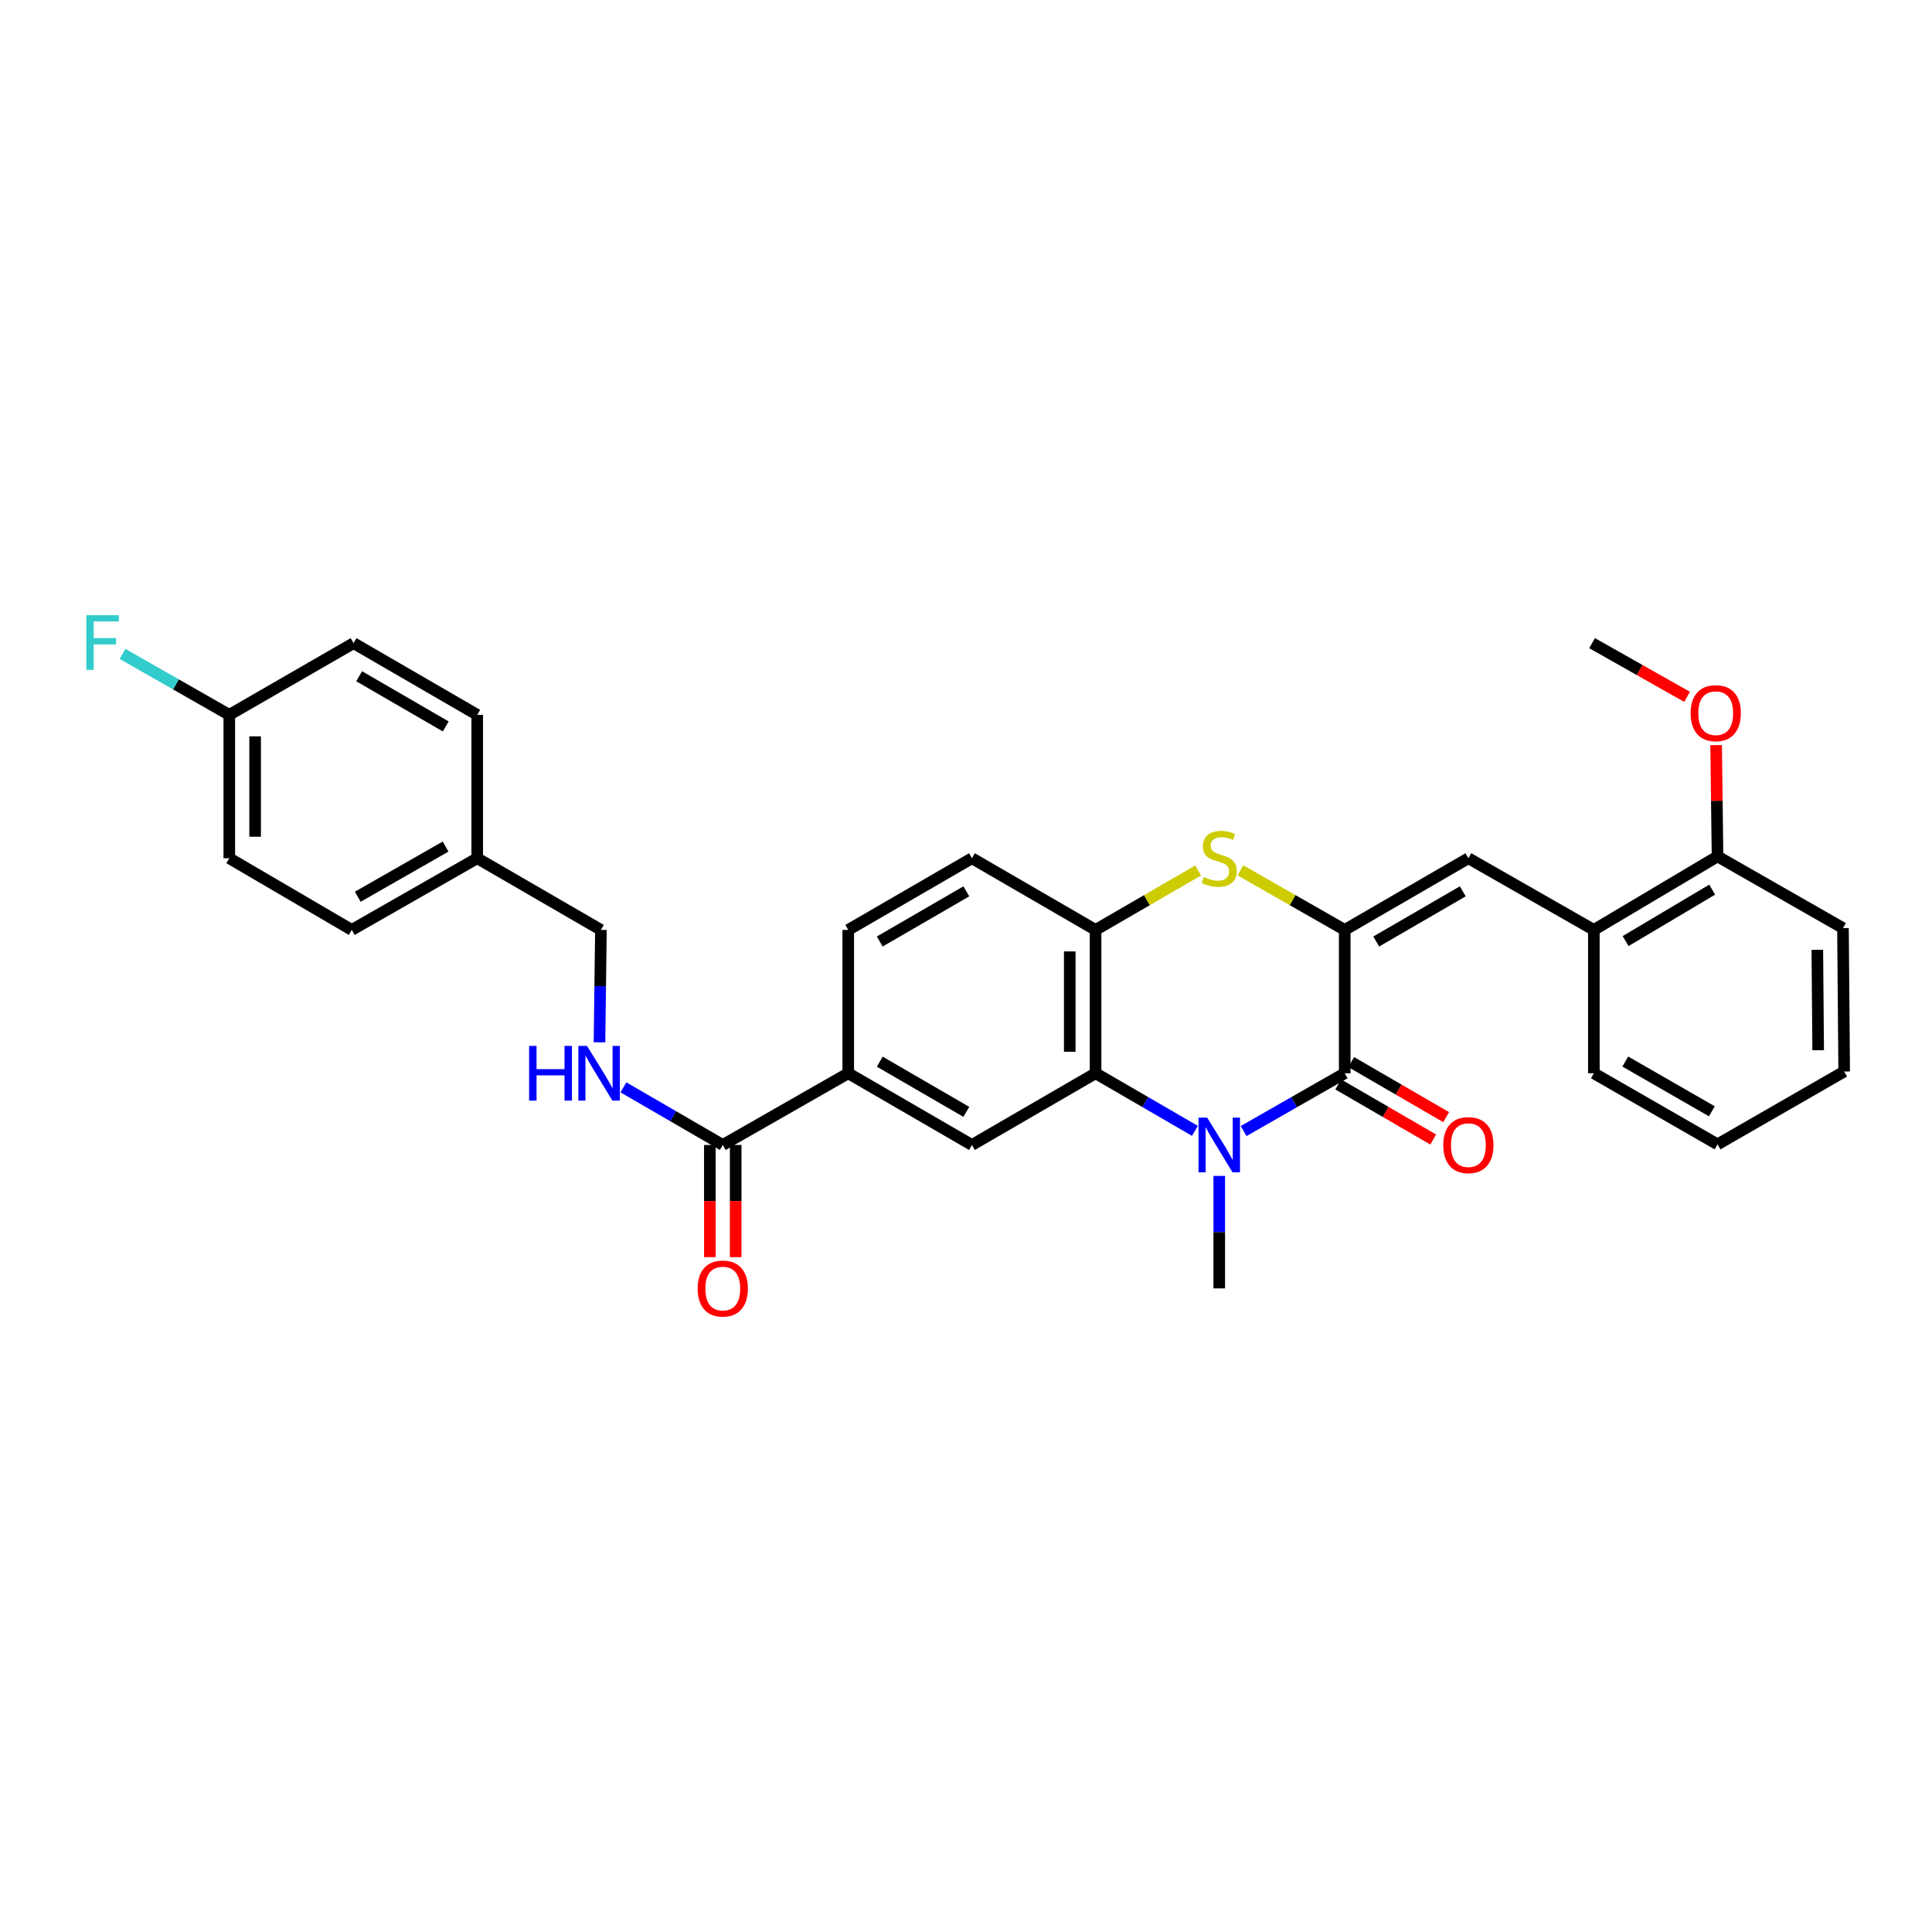 <?xml version='1.0' encoding='iso-8859-1'?>
<svg version='1.1' baseProfile='full'
              xmlns='http://www.w3.org/2000/svg'
                      xmlns:rdkit='http://www.rdkit.org/xml'
                      xmlns:xlink='http://www.w3.org/1999/xlink'
                  xml:space='preserve'
width='1000px' height='1000px' viewBox='0 0 1000 1000'>
<!-- END OF HEADER -->
<rect style='opacity:1.0;fill:#FFFFFF;stroke:none' width='1000' height='1000' x='0' y='0'> </rect>
<path class='bond-1' d='M 696.025,481.322 L 696.025,555.517' style='fill:none;fill-rule:evenodd;stroke:#000000;stroke-width:6px;stroke-linecap:butt;stroke-linejoin:miter;stroke-opacity:1' />
<path class='bond-3' d='M 696.025,481.322 L 669.03,465.899' style='fill:none;fill-rule:evenodd;stroke:#000000;stroke-width:6px;stroke-linecap:butt;stroke-linejoin:miter;stroke-opacity:1' />
<path class='bond-3' d='M 669.03,465.899 L 642.035,450.476' style='fill:none;fill-rule:evenodd;stroke:#CCCC00;stroke-width:6px;stroke-linecap:butt;stroke-linejoin:miter;stroke-opacity:1' />
<path class='bond-4' d='M 696.025,481.322 L 760.03,444.22' style='fill:none;fill-rule:evenodd;stroke:#000000;stroke-width:6px;stroke-linecap:butt;stroke-linejoin:miter;stroke-opacity:1' />
<path class='bond-4' d='M 712.331,487.323 L 757.134,461.352' style='fill:none;fill-rule:evenodd;stroke:#000000;stroke-width:6px;stroke-linecap:butt;stroke-linejoin:miter;stroke-opacity:1' />
<path class='bond-0' d='M 643.695,585.425 L 669.86,570.471' style='fill:none;fill-rule:evenodd;stroke:#0000FF;stroke-width:6px;stroke-linecap:butt;stroke-linejoin:miter;stroke-opacity:1' />
<path class='bond-0' d='M 669.86,570.471 L 696.025,555.517' style='fill:none;fill-rule:evenodd;stroke:#000000;stroke-width:6px;stroke-linecap:butt;stroke-linejoin:miter;stroke-opacity:1' />
<path class='bond-16' d='M 631.085,608.649 L 631.085,637.76' style='fill:none;fill-rule:evenodd;stroke:#0000FF;stroke-width:6px;stroke-linecap:butt;stroke-linejoin:miter;stroke-opacity:1' />
<path class='bond-16' d='M 631.085,637.76 L 631.085,666.872' style='fill:none;fill-rule:evenodd;stroke:#000000;stroke-width:6px;stroke-linecap:butt;stroke-linejoin:miter;stroke-opacity:1' />
<path class='bond-31' d='M 618.495,585.333 L 592.781,570.425' style='fill:none;fill-rule:evenodd;stroke:#0000FF;stroke-width:6px;stroke-linecap:butt;stroke-linejoin:miter;stroke-opacity:1' />
<path class='bond-31' d='M 592.781,570.425 L 567.066,555.517' style='fill:none;fill-rule:evenodd;stroke:#000000;stroke-width:6px;stroke-linecap:butt;stroke-linejoin:miter;stroke-opacity:1' />
<path class='bond-11' d='M 692.672,561.299 L 717.249,575.552' style='fill:none;fill-rule:evenodd;stroke:#000000;stroke-width:6px;stroke-linecap:butt;stroke-linejoin:miter;stroke-opacity:1' />
<path class='bond-11' d='M 717.249,575.552 L 741.826,589.804' style='fill:none;fill-rule:evenodd;stroke:#FF0000;stroke-width:6px;stroke-linecap:butt;stroke-linejoin:miter;stroke-opacity:1' />
<path class='bond-11' d='M 699.379,549.734 L 723.956,563.986' style='fill:none;fill-rule:evenodd;stroke:#000000;stroke-width:6px;stroke-linecap:butt;stroke-linejoin:miter;stroke-opacity:1' />
<path class='bond-11' d='M 723.956,563.986 L 748.533,578.238' style='fill:none;fill-rule:evenodd;stroke:#FF0000;stroke-width:6px;stroke-linecap:butt;stroke-linejoin:miter;stroke-opacity:1' />
<path class='bond-2' d='M 567.066,555.517 L 567.066,481.322' style='fill:none;fill-rule:evenodd;stroke:#000000;stroke-width:6px;stroke-linecap:butt;stroke-linejoin:miter;stroke-opacity:1' />
<path class='bond-2' d='M 553.696,544.387 L 553.696,492.451' style='fill:none;fill-rule:evenodd;stroke:#000000;stroke-width:6px;stroke-linecap:butt;stroke-linejoin:miter;stroke-opacity:1' />
<path class='bond-6' d='M 567.066,555.517 L 503.069,592.633' style='fill:none;fill-rule:evenodd;stroke:#000000;stroke-width:6px;stroke-linecap:butt;stroke-linejoin:miter;stroke-opacity:1' />
<path class='bond-5' d='M 620.155,450.555 L 593.611,465.938' style='fill:none;fill-rule:evenodd;stroke:#CCCC00;stroke-width:6px;stroke-linecap:butt;stroke-linejoin:miter;stroke-opacity:1' />
<path class='bond-5' d='M 593.611,465.938 L 567.066,481.322' style='fill:none;fill-rule:evenodd;stroke:#000000;stroke-width:6px;stroke-linecap:butt;stroke-linejoin:miter;stroke-opacity:1' />
<path class='bond-9' d='M 760.03,444.22 L 824.977,481.322' style='fill:none;fill-rule:evenodd;stroke:#000000;stroke-width:6px;stroke-linecap:butt;stroke-linejoin:miter;stroke-opacity:1' />
<path class='bond-12' d='M 567.066,481.322 L 503.069,444.22' style='fill:none;fill-rule:evenodd;stroke:#000000;stroke-width:6px;stroke-linecap:butt;stroke-linejoin:miter;stroke-opacity:1' />
<path class='bond-33' d='M 503.069,592.633 L 439.05,555.517' style='fill:none;fill-rule:evenodd;stroke:#000000;stroke-width:6px;stroke-linecap:butt;stroke-linejoin:miter;stroke-opacity:1' />
<path class='bond-33' d='M 500.172,575.499 L 455.359,549.517' style='fill:none;fill-rule:evenodd;stroke:#000000;stroke-width:6px;stroke-linecap:butt;stroke-linejoin:miter;stroke-opacity:1' />
<path class='bond-7' d='M 374.103,592.633 L 439.05,555.517' style='fill:none;fill-rule:evenodd;stroke:#000000;stroke-width:6px;stroke-linecap:butt;stroke-linejoin:miter;stroke-opacity:1' />
<path class='bond-10' d='M 374.103,592.633 L 348.392,577.725' style='fill:none;fill-rule:evenodd;stroke:#000000;stroke-width:6px;stroke-linecap:butt;stroke-linejoin:miter;stroke-opacity:1' />
<path class='bond-10' d='M 348.392,577.725 L 322.681,562.817' style='fill:none;fill-rule:evenodd;stroke:#0000FF;stroke-width:6px;stroke-linecap:butt;stroke-linejoin:miter;stroke-opacity:1' />
<path class='bond-13' d='M 367.418,592.633 L 367.418,621.664' style='fill:none;fill-rule:evenodd;stroke:#000000;stroke-width:6px;stroke-linecap:butt;stroke-linejoin:miter;stroke-opacity:1' />
<path class='bond-13' d='M 367.418,621.664 L 367.418,650.696' style='fill:none;fill-rule:evenodd;stroke:#FF0000;stroke-width:6px;stroke-linecap:butt;stroke-linejoin:miter;stroke-opacity:1' />
<path class='bond-13' d='M 380.788,592.633 L 380.788,621.664' style='fill:none;fill-rule:evenodd;stroke:#000000;stroke-width:6px;stroke-linecap:butt;stroke-linejoin:miter;stroke-opacity:1' />
<path class='bond-13' d='M 380.788,621.664 L 380.788,650.696' style='fill:none;fill-rule:evenodd;stroke:#FF0000;stroke-width:6px;stroke-linecap:butt;stroke-linejoin:miter;stroke-opacity:1' />
<path class='bond-8' d='M 439.05,555.517 L 439.05,481.322' style='fill:none;fill-rule:evenodd;stroke:#000000;stroke-width:6px;stroke-linecap:butt;stroke-linejoin:miter;stroke-opacity:1' />
<path class='bond-15' d='M 824.977,481.322 L 888.989,443.277' style='fill:none;fill-rule:evenodd;stroke:#000000;stroke-width:6px;stroke-linecap:butt;stroke-linejoin:miter;stroke-opacity:1' />
<path class='bond-15' d='M 841.41,487.108 L 886.218,460.477' style='fill:none;fill-rule:evenodd;stroke:#000000;stroke-width:6px;stroke-linecap:butt;stroke-linejoin:miter;stroke-opacity:1' />
<path class='bond-26' d='M 824.977,481.322 L 824.977,555.517' style='fill:none;fill-rule:evenodd;stroke:#000000;stroke-width:6px;stroke-linecap:butt;stroke-linejoin:miter;stroke-opacity:1' />
<path class='bond-17' d='M 310.295,539.501 L 310.665,510.412' style='fill:none;fill-rule:evenodd;stroke:#0000FF;stroke-width:6px;stroke-linecap:butt;stroke-linejoin:miter;stroke-opacity:1' />
<path class='bond-17' d='M 310.665,510.412 L 311.034,481.322' style='fill:none;fill-rule:evenodd;stroke:#000000;stroke-width:6px;stroke-linecap:butt;stroke-linejoin:miter;stroke-opacity:1' />
<path class='bond-14' d='M 503.069,444.22 L 439.05,481.322' style='fill:none;fill-rule:evenodd;stroke:#000000;stroke-width:6px;stroke-linecap:butt;stroke-linejoin:miter;stroke-opacity:1' />
<path class='bond-14' d='M 500.17,461.353 L 455.357,487.324' style='fill:none;fill-rule:evenodd;stroke:#000000;stroke-width:6px;stroke-linecap:butt;stroke-linejoin:miter;stroke-opacity:1' />
<path class='bond-25' d='M 888.989,443.277 L 888.629,414.476' style='fill:none;fill-rule:evenodd;stroke:#000000;stroke-width:6px;stroke-linecap:butt;stroke-linejoin:miter;stroke-opacity:1' />
<path class='bond-25' d='M 888.629,414.476 L 888.268,385.675' style='fill:none;fill-rule:evenodd;stroke:#FF0000;stroke-width:6px;stroke-linecap:butt;stroke-linejoin:miter;stroke-opacity:1' />
<path class='bond-27' d='M 888.989,443.277 L 953.922,480.378' style='fill:none;fill-rule:evenodd;stroke:#000000;stroke-width:6px;stroke-linecap:butt;stroke-linejoin:miter;stroke-opacity:1' />
<path class='bond-19' d='M 311.034,481.322 L 247.015,444.22' style='fill:none;fill-rule:evenodd;stroke:#000000;stroke-width:6px;stroke-linecap:butt;stroke-linejoin:miter;stroke-opacity:1' />
<path class='bond-18' d='M 118.68,370.003 L 118.68,444.22' style='fill:none;fill-rule:evenodd;stroke:#000000;stroke-width:6px;stroke-linecap:butt;stroke-linejoin:miter;stroke-opacity:1' />
<path class='bond-18' d='M 132.05,381.136 L 132.05,433.088' style='fill:none;fill-rule:evenodd;stroke:#000000;stroke-width:6px;stroke-linecap:butt;stroke-linejoin:miter;stroke-opacity:1' />
<path class='bond-20' d='M 118.68,370.003 L 91.048,354.234' style='fill:none;fill-rule:evenodd;stroke:#000000;stroke-width:6px;stroke-linecap:butt;stroke-linejoin:miter;stroke-opacity:1' />
<path class='bond-20' d='M 91.048,354.234 L 63.416,338.465' style='fill:none;fill-rule:evenodd;stroke:#33CCCC;stroke-width:6px;stroke-linecap:butt;stroke-linejoin:miter;stroke-opacity:1' />
<path class='bond-34' d='M 118.68,370.003 L 183.004,332.894' style='fill:none;fill-rule:evenodd;stroke:#000000;stroke-width:6px;stroke-linecap:butt;stroke-linejoin:miter;stroke-opacity:1' />
<path class='bond-23' d='M 247.015,444.22 L 247.015,370.003' style='fill:none;fill-rule:evenodd;stroke:#000000;stroke-width:6px;stroke-linecap:butt;stroke-linejoin:miter;stroke-opacity:1' />
<path class='bond-24' d='M 247.015,444.22 L 182.075,481.322' style='fill:none;fill-rule:evenodd;stroke:#000000;stroke-width:6px;stroke-linecap:butt;stroke-linejoin:miter;stroke-opacity:1' />
<path class='bond-24' d='M 230.642,438.177 L 185.184,464.148' style='fill:none;fill-rule:evenodd;stroke:#000000;stroke-width:6px;stroke-linecap:butt;stroke-linejoin:miter;stroke-opacity:1' />
<path class='bond-21' d='M 183.004,332.894 L 247.015,370.003' style='fill:none;fill-rule:evenodd;stroke:#000000;stroke-width:6px;stroke-linecap:butt;stroke-linejoin:miter;stroke-opacity:1' />
<path class='bond-21' d='M 185.9,350.027 L 230.708,376.003' style='fill:none;fill-rule:evenodd;stroke:#000000;stroke-width:6px;stroke-linecap:butt;stroke-linejoin:miter;stroke-opacity:1' />
<path class='bond-22' d='M 118.68,444.22 L 182.075,481.322' style='fill:none;fill-rule:evenodd;stroke:#000000;stroke-width:6px;stroke-linecap:butt;stroke-linejoin:miter;stroke-opacity:1' />
<path class='bond-28' d='M 873.222,360.677 L 848.636,346.785' style='fill:none;fill-rule:evenodd;stroke:#FF0000;stroke-width:6px;stroke-linecap:butt;stroke-linejoin:miter;stroke-opacity:1' />
<path class='bond-28' d='M 848.636,346.785 L 824.049,332.894' style='fill:none;fill-rule:evenodd;stroke:#000000;stroke-width:6px;stroke-linecap:butt;stroke-linejoin:miter;stroke-opacity:1' />
<path class='bond-29' d='M 824.977,555.517 L 888.989,592.321' style='fill:none;fill-rule:evenodd;stroke:#000000;stroke-width:6px;stroke-linecap:butt;stroke-linejoin:miter;stroke-opacity:1' />
<path class='bond-29' d='M 841.243,549.447 L 886.051,575.209' style='fill:none;fill-rule:evenodd;stroke:#000000;stroke-width:6px;stroke-linecap:butt;stroke-linejoin:miter;stroke-opacity:1' />
<path class='bond-32' d='M 953.922,480.378 L 954.545,554.618' style='fill:none;fill-rule:evenodd;stroke:#000000;stroke-width:6px;stroke-linecap:butt;stroke-linejoin:miter;stroke-opacity:1' />
<path class='bond-32' d='M 940.646,491.627 L 941.083,543.594' style='fill:none;fill-rule:evenodd;stroke:#000000;stroke-width:6px;stroke-linecap:butt;stroke-linejoin:miter;stroke-opacity:1' />
<path class='bond-30' d='M 888.989,592.321 L 954.545,554.618' style='fill:none;fill-rule:evenodd;stroke:#000000;stroke-width:6px;stroke-linecap:butt;stroke-linejoin:miter;stroke-opacity:1' />
<path  class='atom-1' d='M 624.825 578.473
L 634.105 593.473
Q 635.025 594.953, 636.505 597.633
Q 637.985 600.313, 638.065 600.473
L 638.065 578.473
L 641.825 578.473
L 641.825 606.793
L 637.945 606.793
L 627.985 590.393
Q 626.825 588.473, 625.585 586.273
Q 624.385 584.073, 624.025 583.393
L 624.025 606.793
L 620.345 606.793
L 620.345 578.473
L 624.825 578.473
' fill='#0000FF'/>
<path  class='atom-4' d='M 623.085 453.94
Q 623.405 454.06, 624.725 454.62
Q 626.045 455.18, 627.485 455.54
Q 628.965 455.86, 630.405 455.86
Q 633.085 455.86, 634.645 454.58
Q 636.205 453.26, 636.205 450.98
Q 636.205 449.42, 635.405 448.46
Q 634.645 447.5, 633.445 446.98
Q 632.245 446.46, 630.245 445.86
Q 627.725 445.1, 626.205 444.38
Q 624.725 443.66, 623.645 442.14
Q 622.605 440.62, 622.605 438.06
Q 622.605 434.5, 625.005 432.3
Q 627.445 430.1, 632.245 430.1
Q 635.525 430.1, 639.245 431.66
L 638.325 434.74
Q 634.925 433.34, 632.365 433.34
Q 629.605 433.34, 628.085 434.5
Q 626.565 435.62, 626.605 437.58
Q 626.605 439.1, 627.365 440.02
Q 628.165 440.94, 629.285 441.46
Q 630.445 441.98, 632.365 442.58
Q 634.925 443.38, 636.445 444.18
Q 637.965 444.98, 639.045 446.62
Q 640.165 448.22, 640.165 450.98
Q 640.165 454.9, 637.525 457.02
Q 634.925 459.1, 630.565 459.1
Q 628.045 459.1, 626.125 458.54
Q 624.245 458.02, 622.005 457.1
L 623.085 453.94
' fill='#CCCC00'/>
<path  class='atom-11' d='M 273.871 541.357
L 277.711 541.357
L 277.711 553.397
L 292.191 553.397
L 292.191 541.357
L 296.031 541.357
L 296.031 569.677
L 292.191 569.677
L 292.191 556.597
L 277.711 556.597
L 277.711 569.677
L 273.871 569.677
L 273.871 541.357
' fill='#0000FF'/>
<path  class='atom-11' d='M 303.831 541.357
L 313.111 556.357
Q 314.031 557.837, 315.511 560.517
Q 316.991 563.197, 317.071 563.357
L 317.071 541.357
L 320.831 541.357
L 320.831 569.677
L 316.951 569.677
L 306.991 553.277
Q 305.831 551.357, 304.591 549.157
Q 303.391 546.957, 303.031 546.277
L 303.031 569.677
L 299.351 569.677
L 299.351 541.357
L 303.831 541.357
' fill='#0000FF'/>
<path  class='atom-12' d='M 747.03 592.713
Q 747.03 585.913, 750.39 582.113
Q 753.75 578.313, 760.03 578.313
Q 766.31 578.313, 769.67 582.113
Q 773.03 585.913, 773.03 592.713
Q 773.03 599.593, 769.63 603.513
Q 766.23 607.393, 760.03 607.393
Q 753.79 607.393, 750.39 603.513
Q 747.03 599.633, 747.03 592.713
M 760.03 604.193
Q 764.35 604.193, 766.67 601.313
Q 769.03 598.393, 769.03 592.713
Q 769.03 587.153, 766.67 584.353
Q 764.35 581.513, 760.03 581.513
Q 755.71 581.513, 753.35 584.313
Q 751.03 587.113, 751.03 592.713
Q 751.03 598.433, 753.35 601.313
Q 755.71 604.193, 760.03 604.193
' fill='#FF0000'/>
<path  class='atom-14' d='M 361.103 666.952
Q 361.103 660.152, 364.463 656.352
Q 367.823 652.552, 374.103 652.552
Q 380.383 652.552, 383.743 656.352
Q 387.103 660.152, 387.103 666.952
Q 387.103 673.832, 383.703 677.752
Q 380.303 681.632, 374.103 681.632
Q 367.863 681.632, 364.463 677.752
Q 361.103 673.872, 361.103 666.952
M 374.103 678.432
Q 378.423 678.432, 380.743 675.552
Q 383.103 672.632, 383.103 666.952
Q 383.103 661.392, 380.743 658.592
Q 378.423 655.752, 374.103 655.752
Q 369.783 655.752, 367.423 658.552
Q 365.103 661.352, 365.103 666.952
Q 365.103 672.672, 367.423 675.552
Q 369.783 678.432, 374.103 678.432
' fill='#FF0000'/>
<path  class='atom-21' d='M 44.689 318.422
L 61.529 318.422
L 61.529 321.662
L 48.489 321.662
L 48.489 330.262
L 60.089 330.262
L 60.089 333.542
L 48.489 333.542
L 48.489 346.742
L 44.689 346.742
L 44.689 318.422
' fill='#33CCCC'/>
<path  class='atom-26' d='M 875.06 369.14
Q 875.06 362.34, 878.42 358.54
Q 881.78 354.74, 888.06 354.74
Q 894.34 354.74, 897.7 358.54
Q 901.06 362.34, 901.06 369.14
Q 901.06 376.02, 897.66 379.94
Q 894.26 383.82, 888.06 383.82
Q 881.82 383.82, 878.42 379.94
Q 875.06 376.06, 875.06 369.14
M 888.06 380.62
Q 892.38 380.62, 894.7 377.74
Q 897.06 374.82, 897.06 369.14
Q 897.06 363.58, 894.7 360.78
Q 892.38 357.94, 888.06 357.94
Q 883.74 357.94, 881.38 360.74
Q 879.06 363.54, 879.06 369.14
Q 879.06 374.86, 881.38 377.74
Q 883.74 380.62, 888.06 380.62
' fill='#FF0000'/>
</svg>
